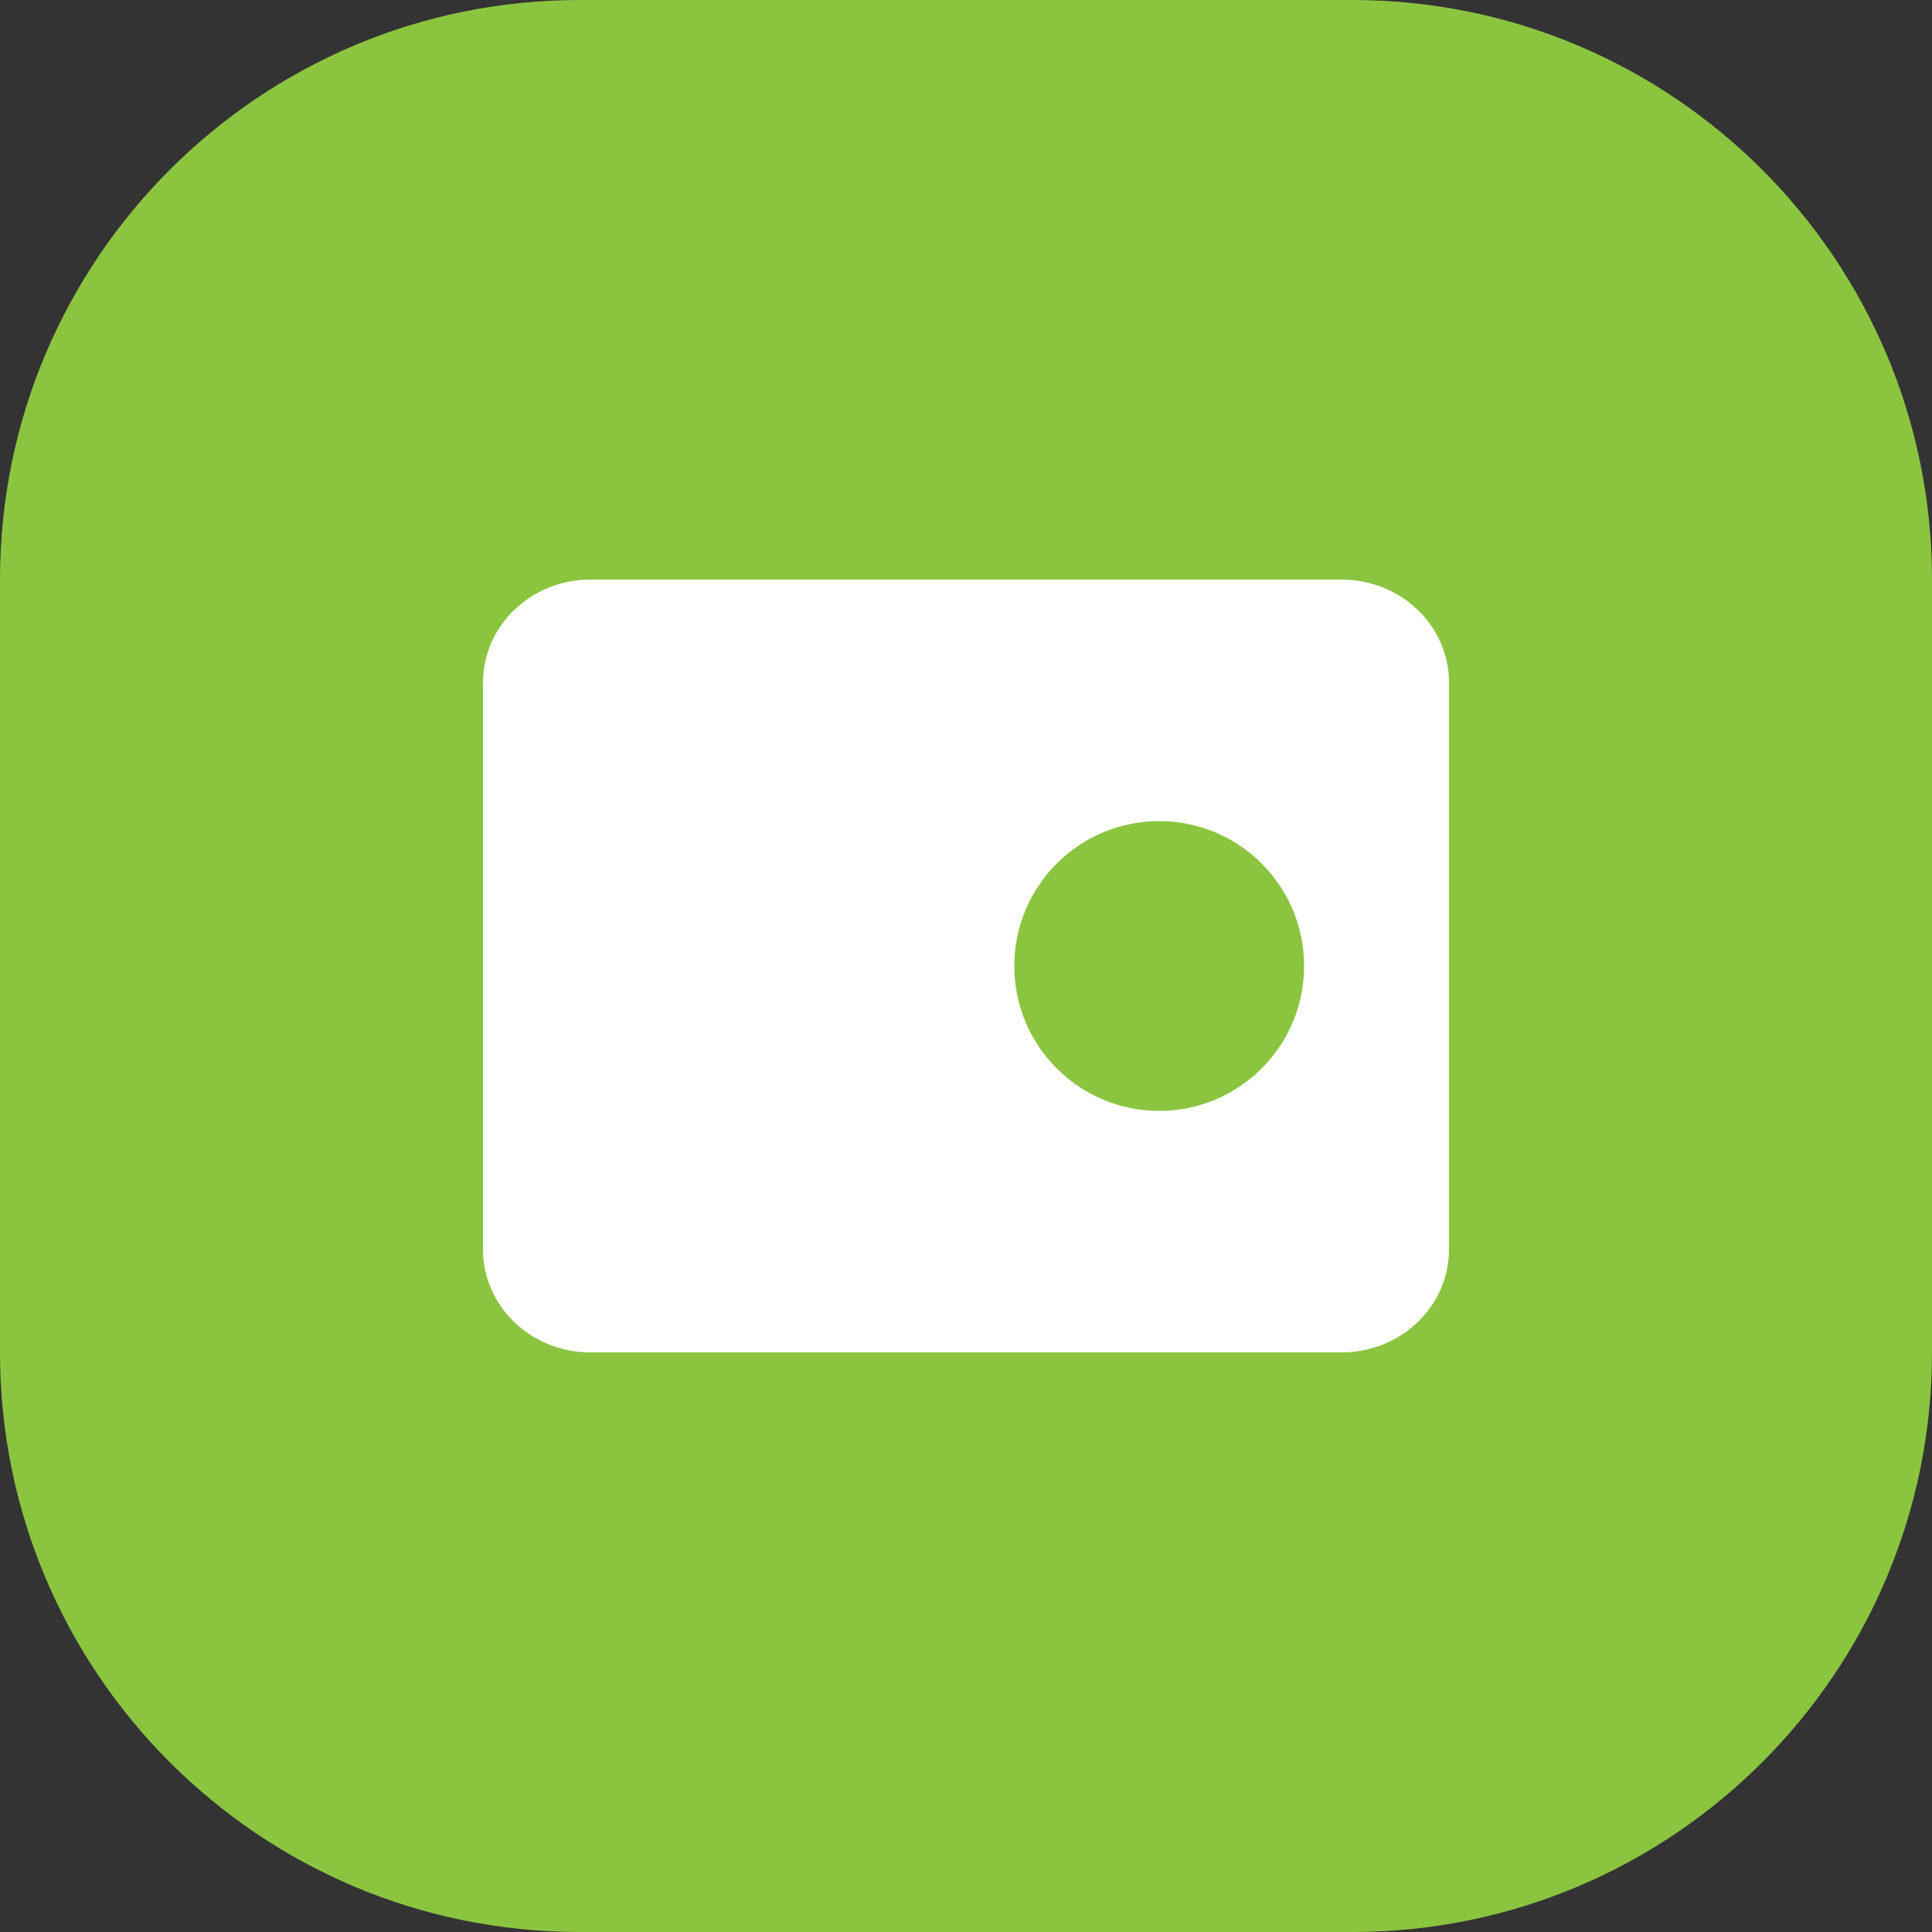 <svg width="40" height="40" viewBox="0 0 40 40" fill="none" xmlns="http://www.w3.org/2000/svg">
<rect x="0" y="0" width="40" height="40" fill="#333333" stroke="none"/>
<path d="M0 12C0 5.373 5.373 0 12 0H28C34.627 0 40 5.373 40 12V28C40 34.627 34.627 40 28 40H12C5.373 40 0 34.627 0 28V12Z" fill="#8BC540"/>
<path fill-rule="evenodd" clip-rule="evenodd" d="M27.778 12H12.222C10.995 12 10 12.955 10 14.133V25.867C10 27.045 10.995 28 12.222 28H27.778C29.005 28 30 27.045 30 25.867V14.133C30 12.955 29.005 12 27.778 12ZM24 23C25.657 23 27 21.657 27 20C27 18.343 25.657 17 24 17C22.343 17 21 18.343 21 20C21 21.657 22.343 23 24 23Z" fill="white"/>
</svg>
